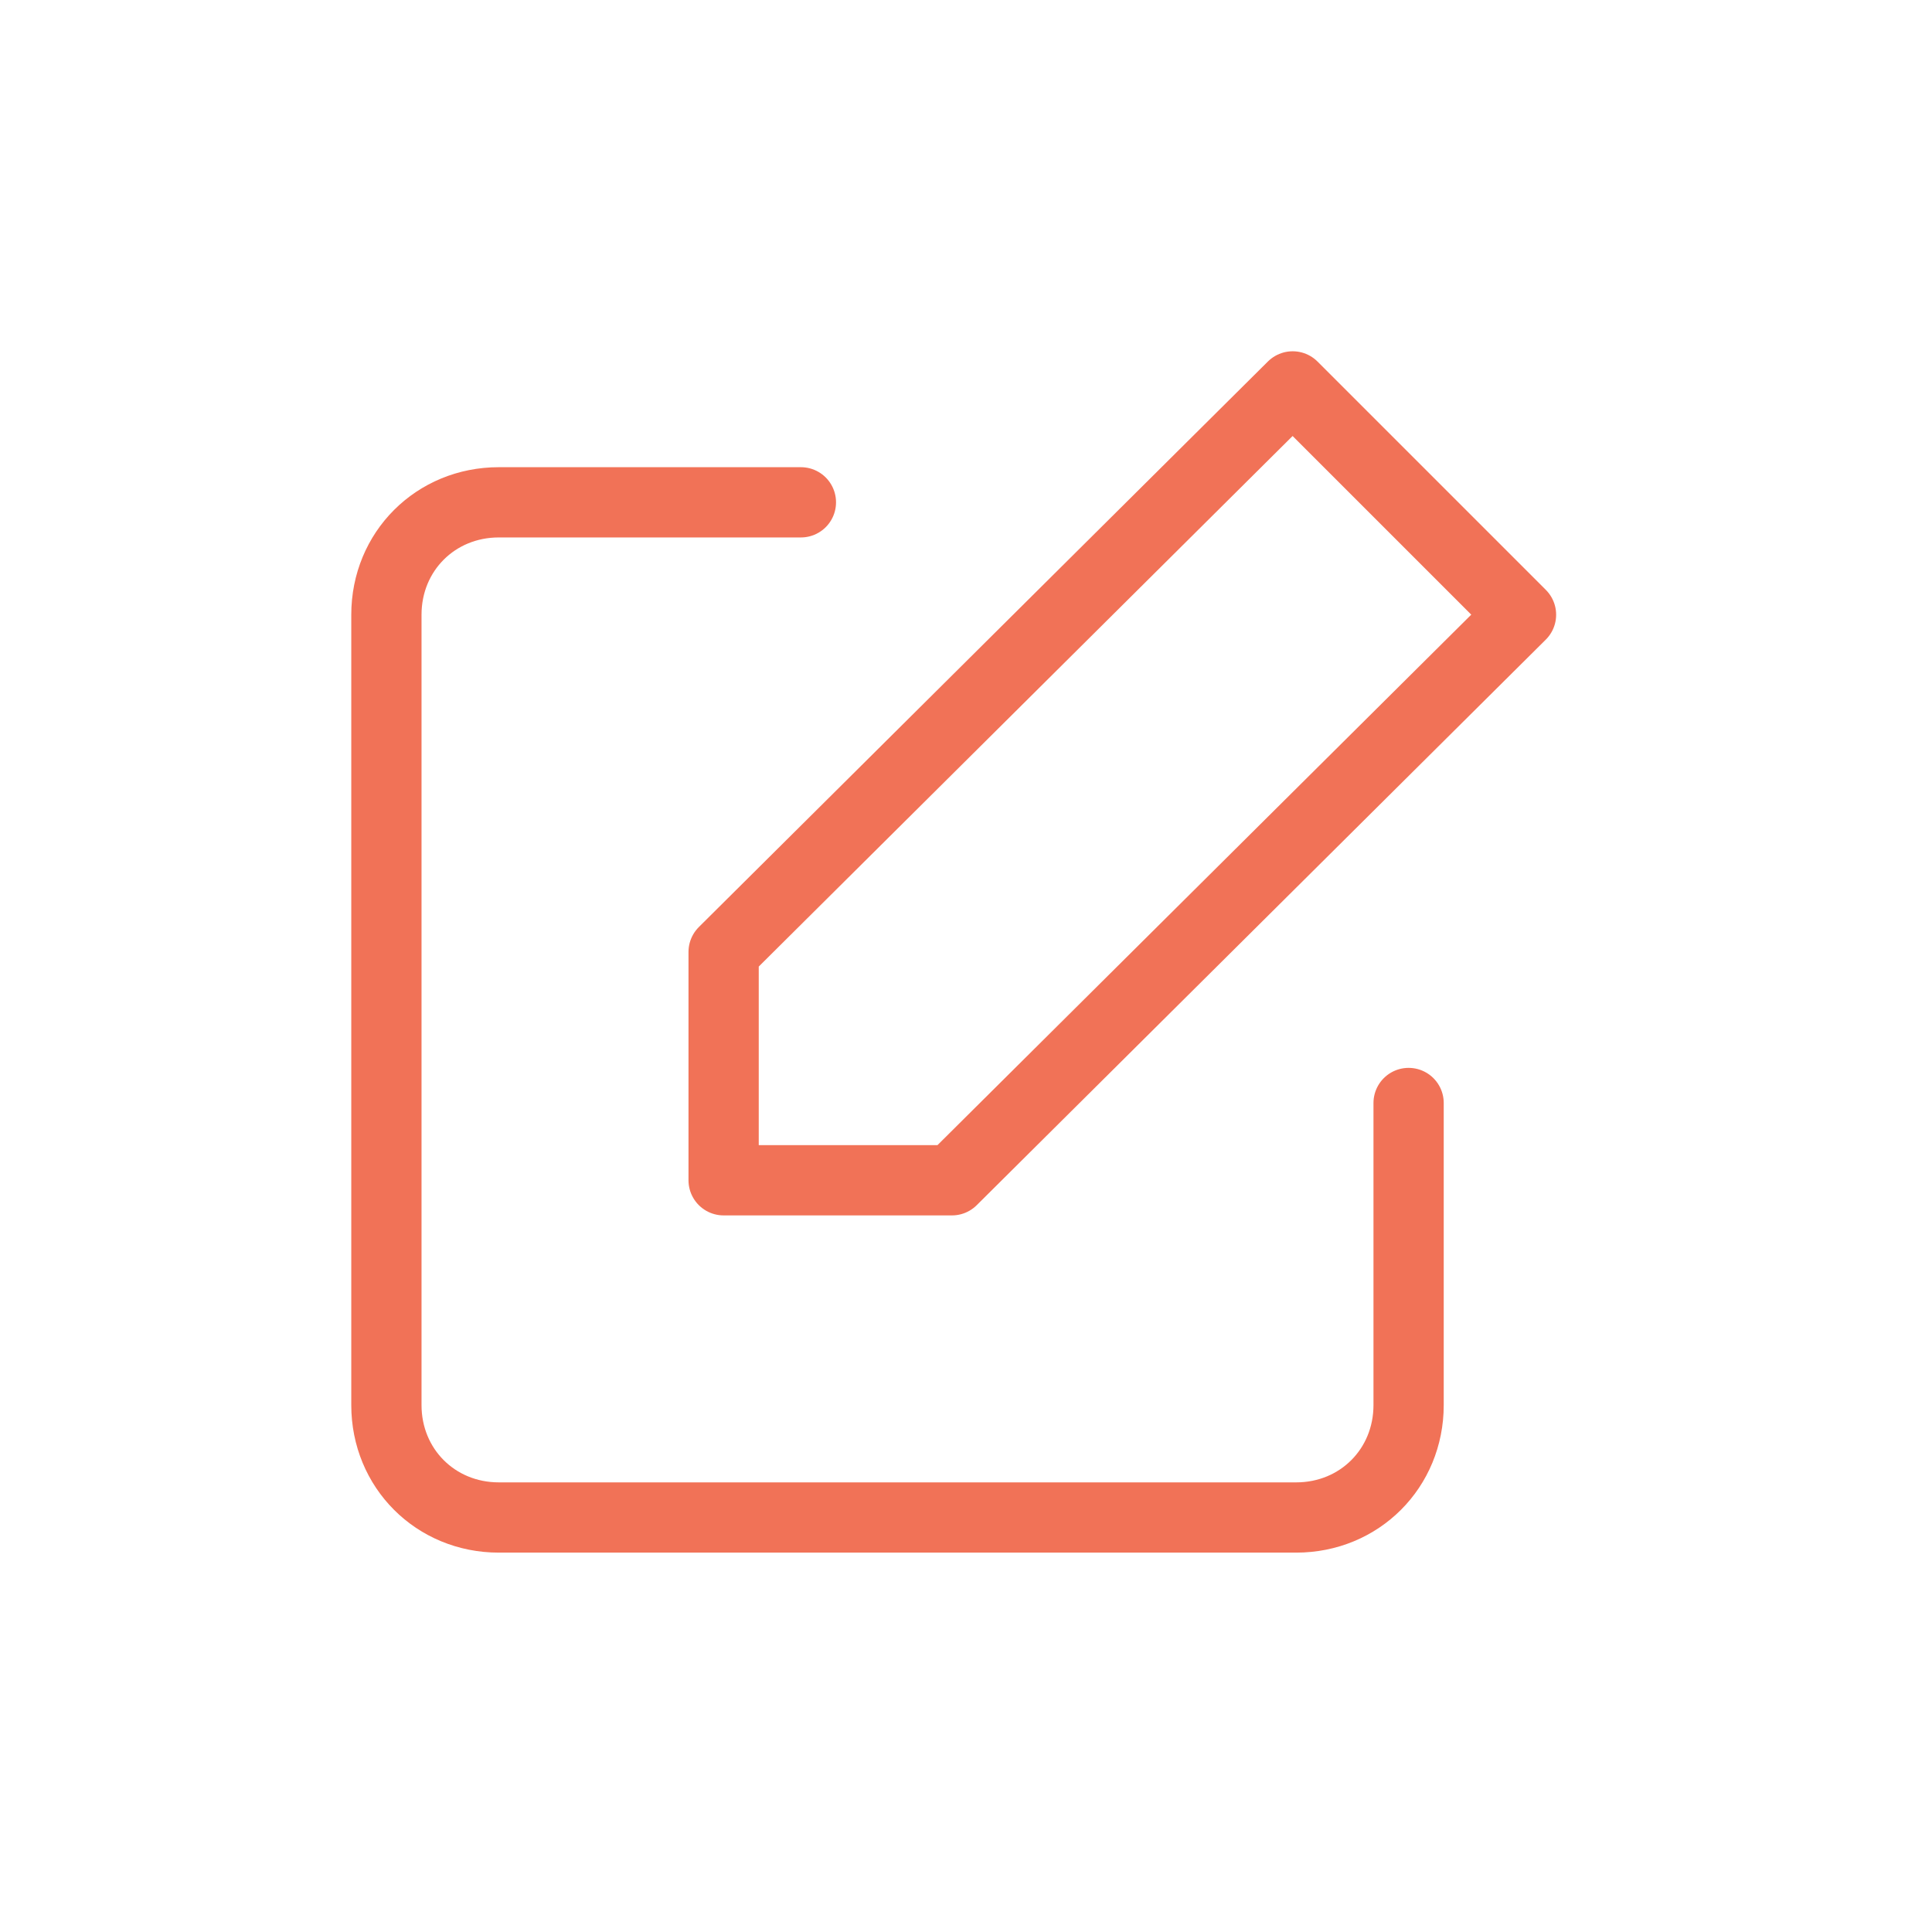 <?xml version="1.0" encoding="utf-8"?>
<!-- Generator: Adobe Illustrator 24.1.1, SVG Export Plug-In . SVG Version: 6.00 Build 0)  -->
<svg version="1.1" id="Layer_1" xmlns="http://www.w3.org/2000/svg" xmlns:xlink="http://www.w3.org/1999/xlink" x="0px" y="0px"
	 viewBox="0 0 55 55" style="enable-background:new 0 0 55 55;" xml:space="preserve">
<style type="text/css">
	.st0{fill:none;stroke:#F17257;stroke-width:2;stroke-linecap:round;stroke-linejoin:round;}
</style>
<g id="icon_13" transform="translate(-438 -1097)">
	<g id="iconfinder_edit_2561427" transform="translate(447 1106)">
		<path id="Path_559" class="st0" d="M31.1,22.4v8.6c0,1.8-1.4,3.2-3.2,3.2c0,0,0,0,0,0H5.2c-1.8,0-3.2-1.4-3.2-3.2V8.5
			c0-1.8,1.4-3.2,3.2-3.2l0,0h8.6"/>
		<path id="Path_560" class="st0" d="M27.8,2l6.5,6.5L18.1,24.6h-6.5v-6.5L27.8,2z"/>
	</g>
</g>
</svg>
